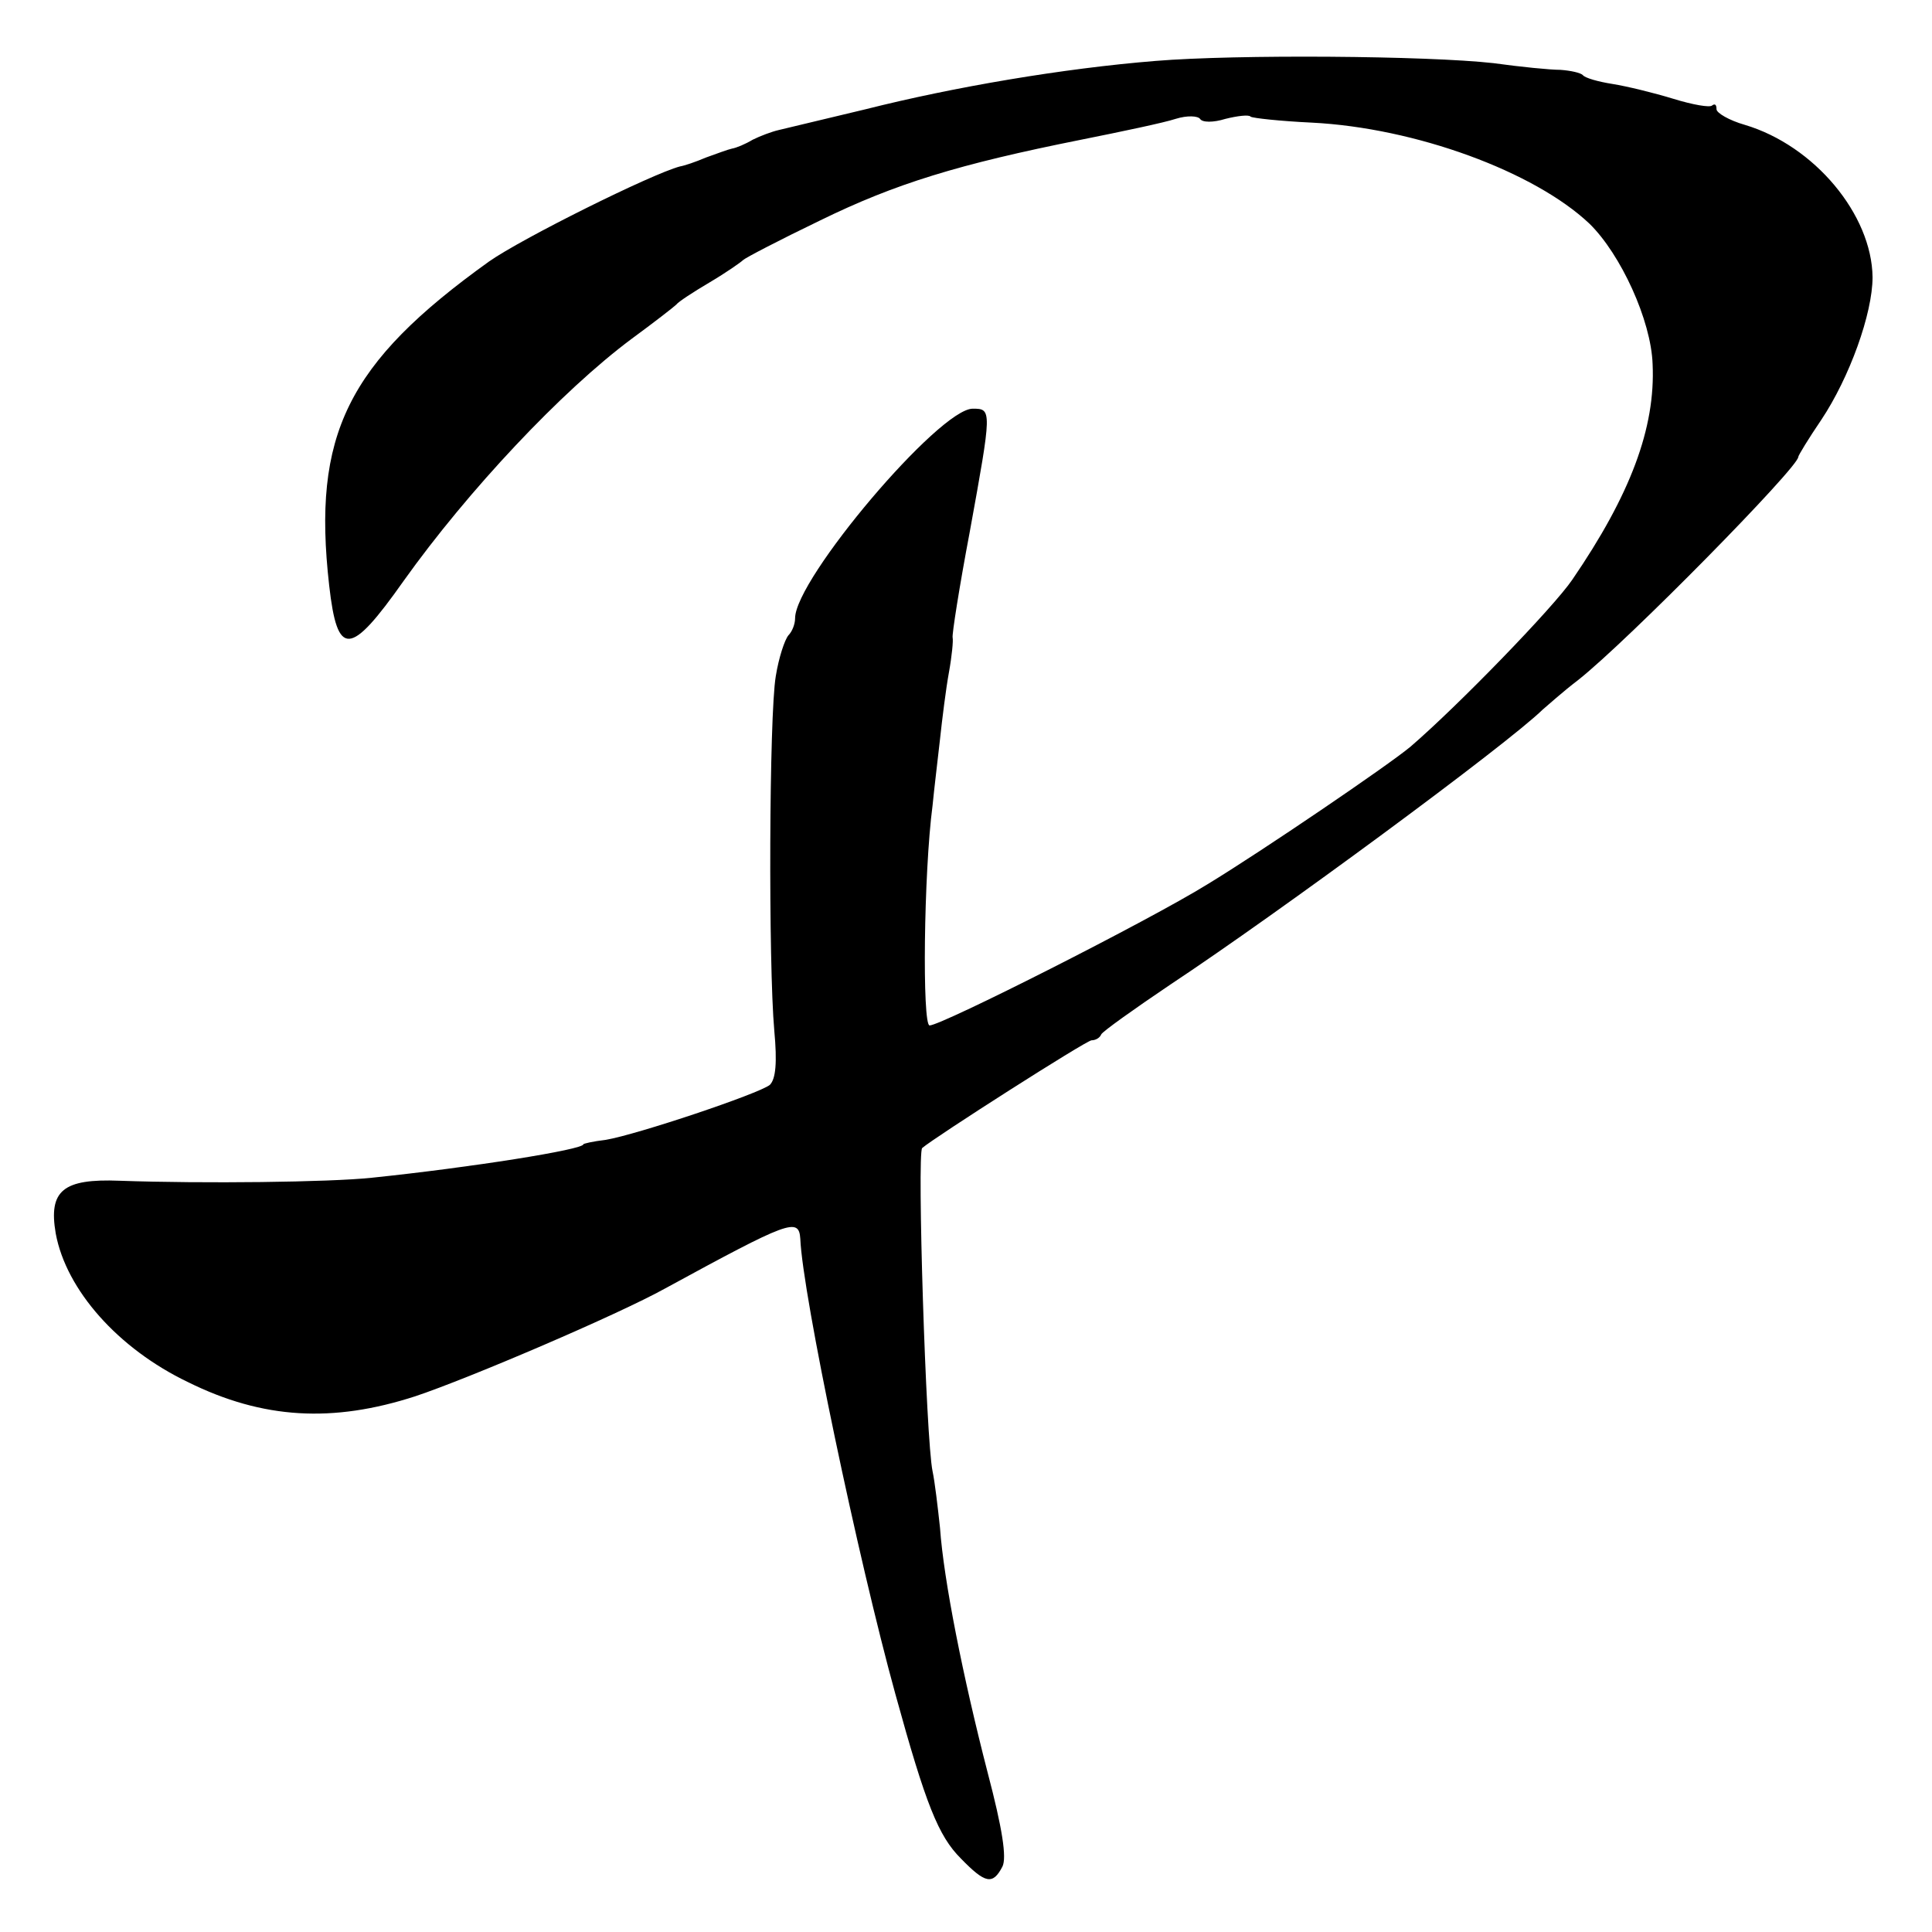 <?xml version="1.0" standalone="no"?>
<!DOCTYPE svg PUBLIC "-//W3C//DTD SVG 20010904//EN"
 "http://www.w3.org/TR/2001/REC-SVG-20010904/DTD/svg10.dtd">
<svg version="1.0" xmlns="http://www.w3.org/2000/svg"
 width="260pt" height="260pt" viewBox="0 0 260 260"
 preserveAspectRatio="xMidYMid meet">
<g transform="translate(0,260) scale(0.1,-0.1)"
fill="#000000" stroke="none">
<path d="M1555 2518 c-124 -10 -271 -35 -390 -65 -55 -13 -108 -26 -117 -28
-9 -2 -25 -8 -35 -13 -10 -6 -22 -11 -28 -12 -5 -1 -21 -7 -35 -12 -14 -6 -29
-11 -35 -12 -38 -10 -213 -97 -257 -128 -191 -137 -238 -233 -215 -436 11 -97
28 -96 100 6 87 122 213 256 307 326 30 22 57 43 60 46 3 4 23 17 45 30 22 13
42 27 45 30 3 3 49 27 103 53 102 50 187 76 352 109 55 11 112 23 127 28 16 5
30 4 33 0 3 -5 18 -5 34 0 16 4 32 6 34 3 3 -2 40 -6 82 -8 140 -7 300 -66
374 -136 42 -41 83 -130 85 -189 4 -86 -30 -176 -108 -290 -25 -37 -154 -170
-218 -225 -30 -25 -199 -140 -273 -185 -79 -49 -358 -190 -374 -190 -10 0 -8
205 4 296 2 21 7 62 10 89 3 28 8 68 12 90 4 22 6 43 5 47 -1 4 9 68 23 142
30 165 30 166 4 166 -45 0 -239 -229 -239 -282 0 -8 -4 -18 -9 -23 -5 -6 -13
-30 -17 -55 -9 -53 -10 -387 -2 -477 4 -43 2 -65 -6 -73 -15 -12 -179 -67
-221 -74 -17 -2 -30 -5 -30 -6 0 -7 -150 -31 -285 -45 -57 -6 -226 -8 -339 -4
-76 3 -96 -13 -86 -71 14 -76 84 -155 178 -200 101 -50 195 -55 306 -19 72 24
273 110 336 145 167 91 180 96 182 67 3 -75 78 -432 128 -613 41 -149 58 -191
88 -221 33 -34 43 -36 56 -11 6 12 0 51 -20 127 -33 128 -59 258 -64 329 -3
28 -7 62 -10 76 -9 43 -21 428 -14 435 16 14 221 145 228 145 5 0 11 3 13 8 2
4 44 34 93 67 145 96 453 323 501 370 6 5 27 24 48 40 67 53 296 286 296 300
0 2 14 25 31 50 38 57 69 143 69 192 -1 84 -78 177 -172 205 -21 6 -38 16 -38
21 0 6 -2 8 -6 5 -3 -3 -26 1 -52 9 -26 8 -63 17 -82 20 -19 3 -37 8 -40 12
-3 3 -16 6 -30 7 -14 0 -54 4 -90 9 -89 10 -346 12 -455 3z"/>
</g>
</svg>
